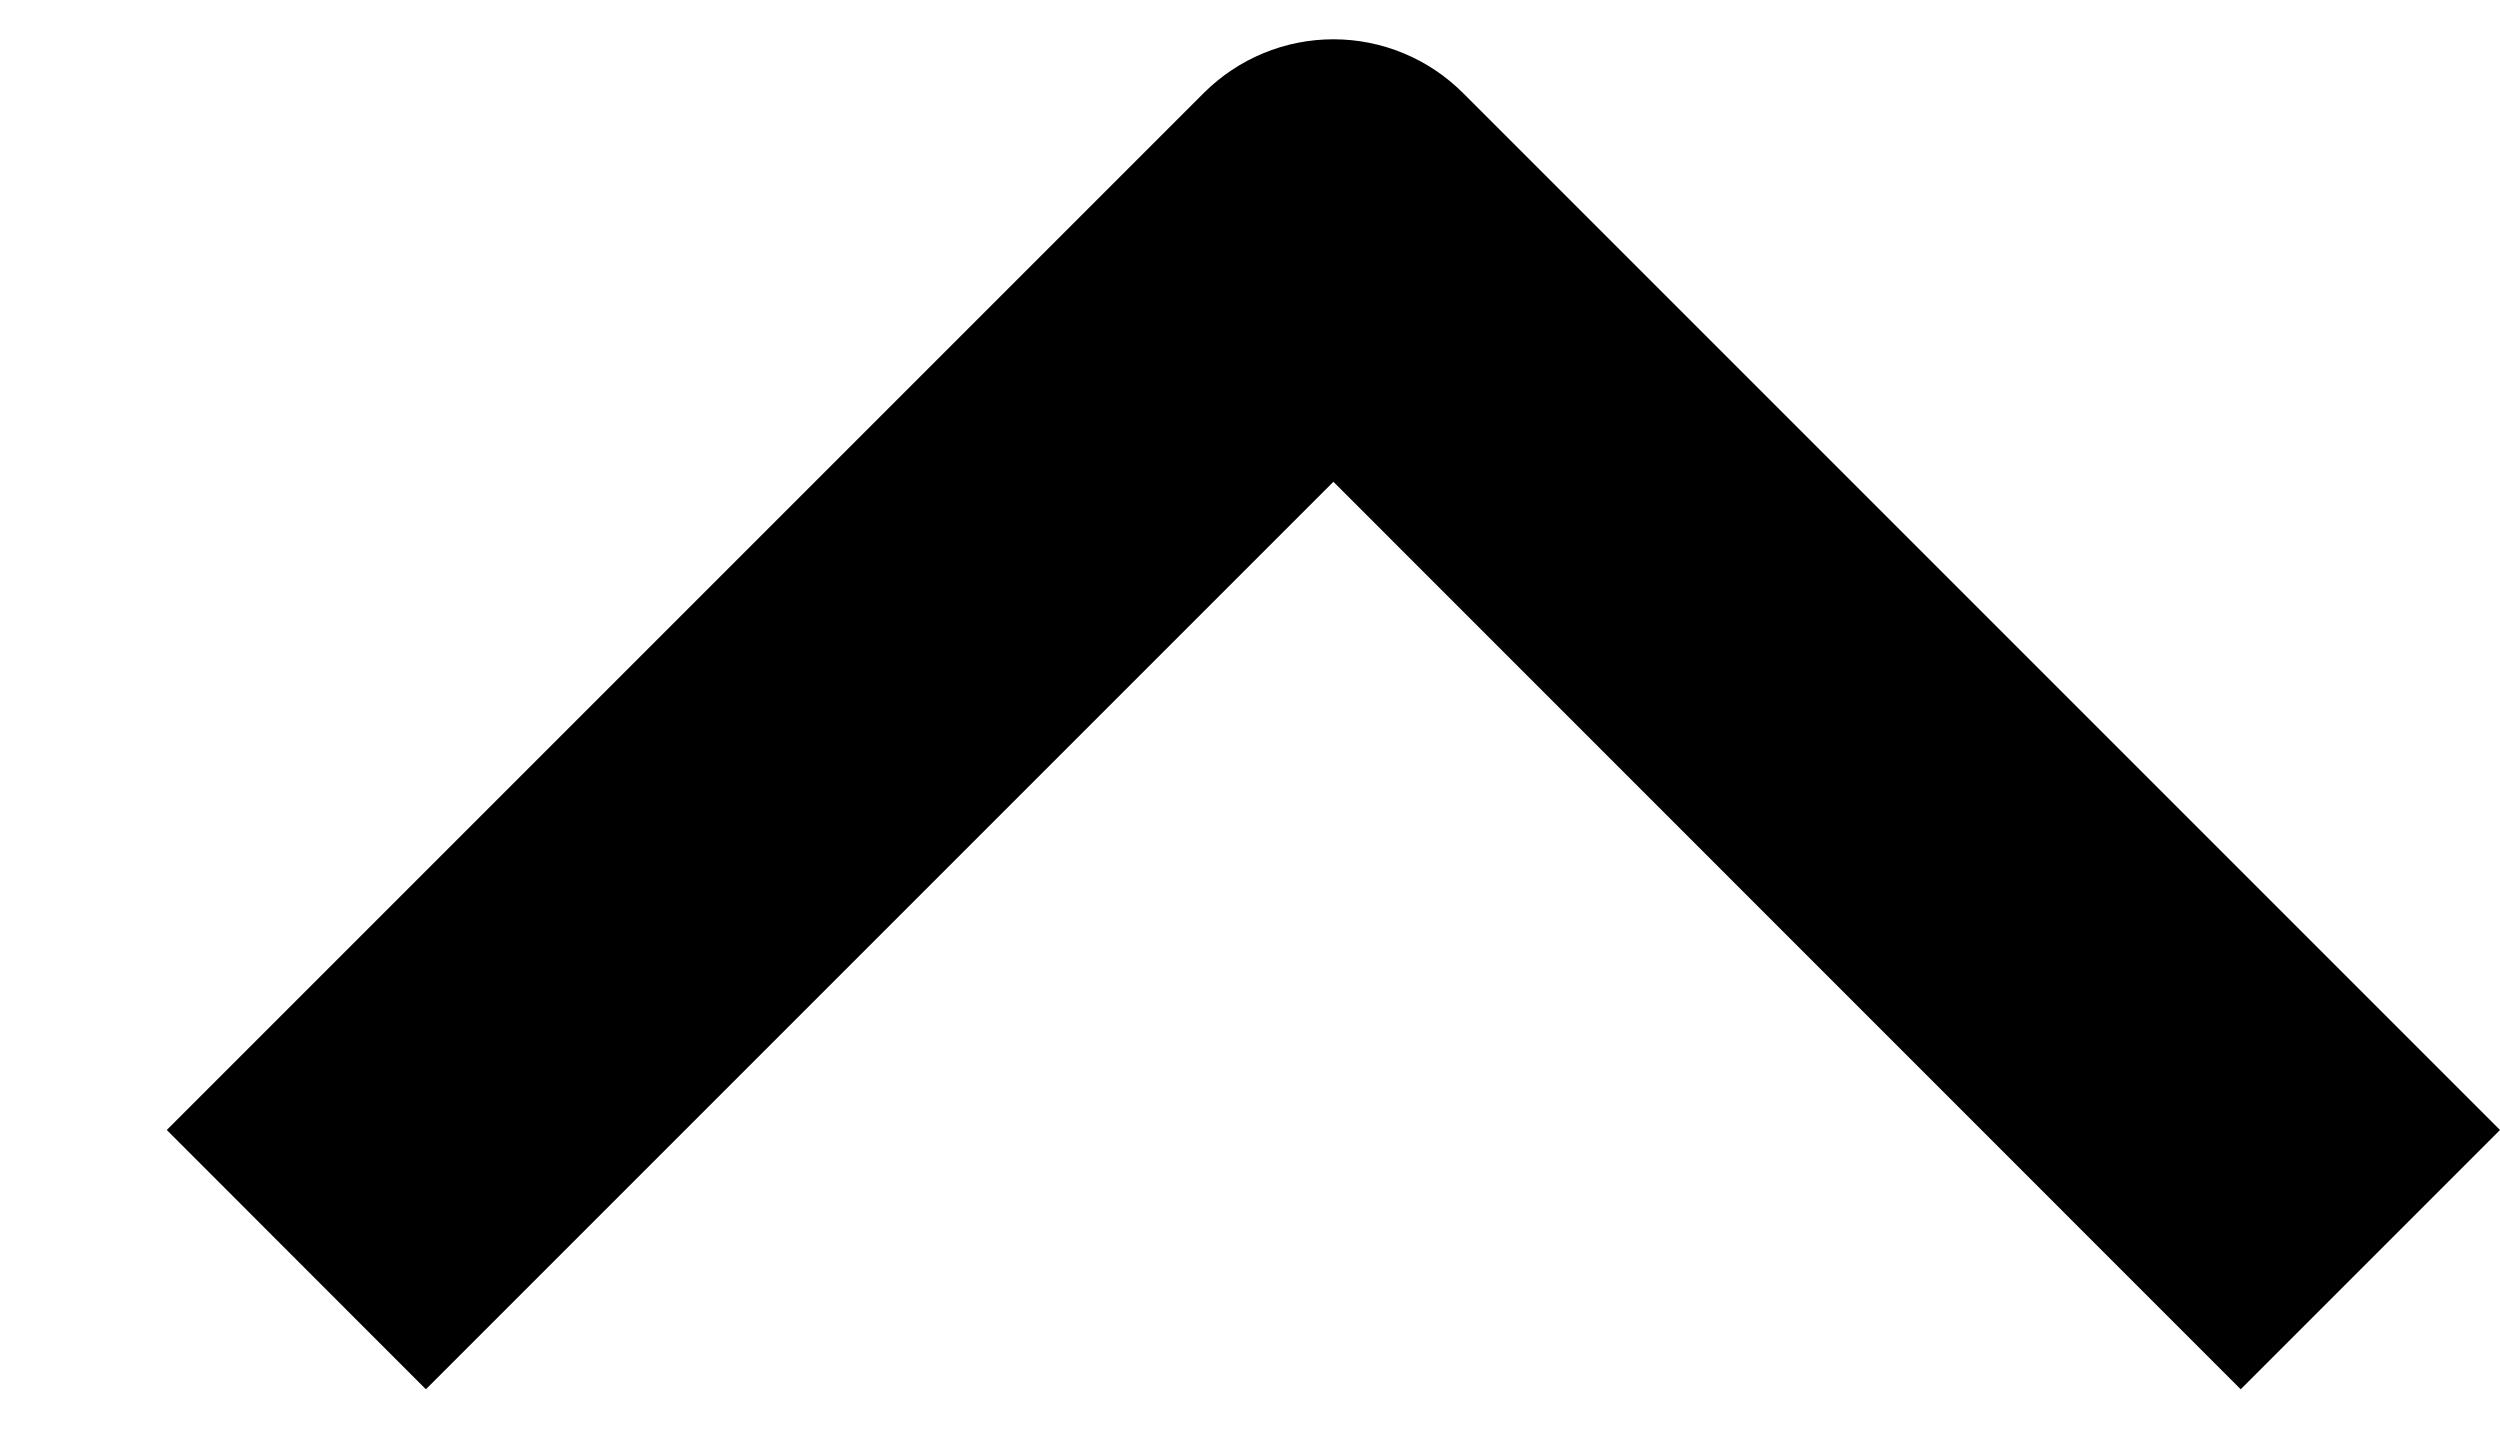 <svg width="14" height="8" viewBox="0 0 14 8" fill="none" xmlns="http://www.w3.org/2000/svg">
<path fill-rule="evenodd" clip-rule="evenodd" d="M8.193 0.521L14 6.328L12.548 7.78L7.467 2.698L2.385 7.78L0.934 6.328L6.741 0.521C6.934 0.328 7.195 0.22 7.467 0.22C7.739 0.22 8 0.328 8.193 0.521Z" fill="black"/>
</svg>
